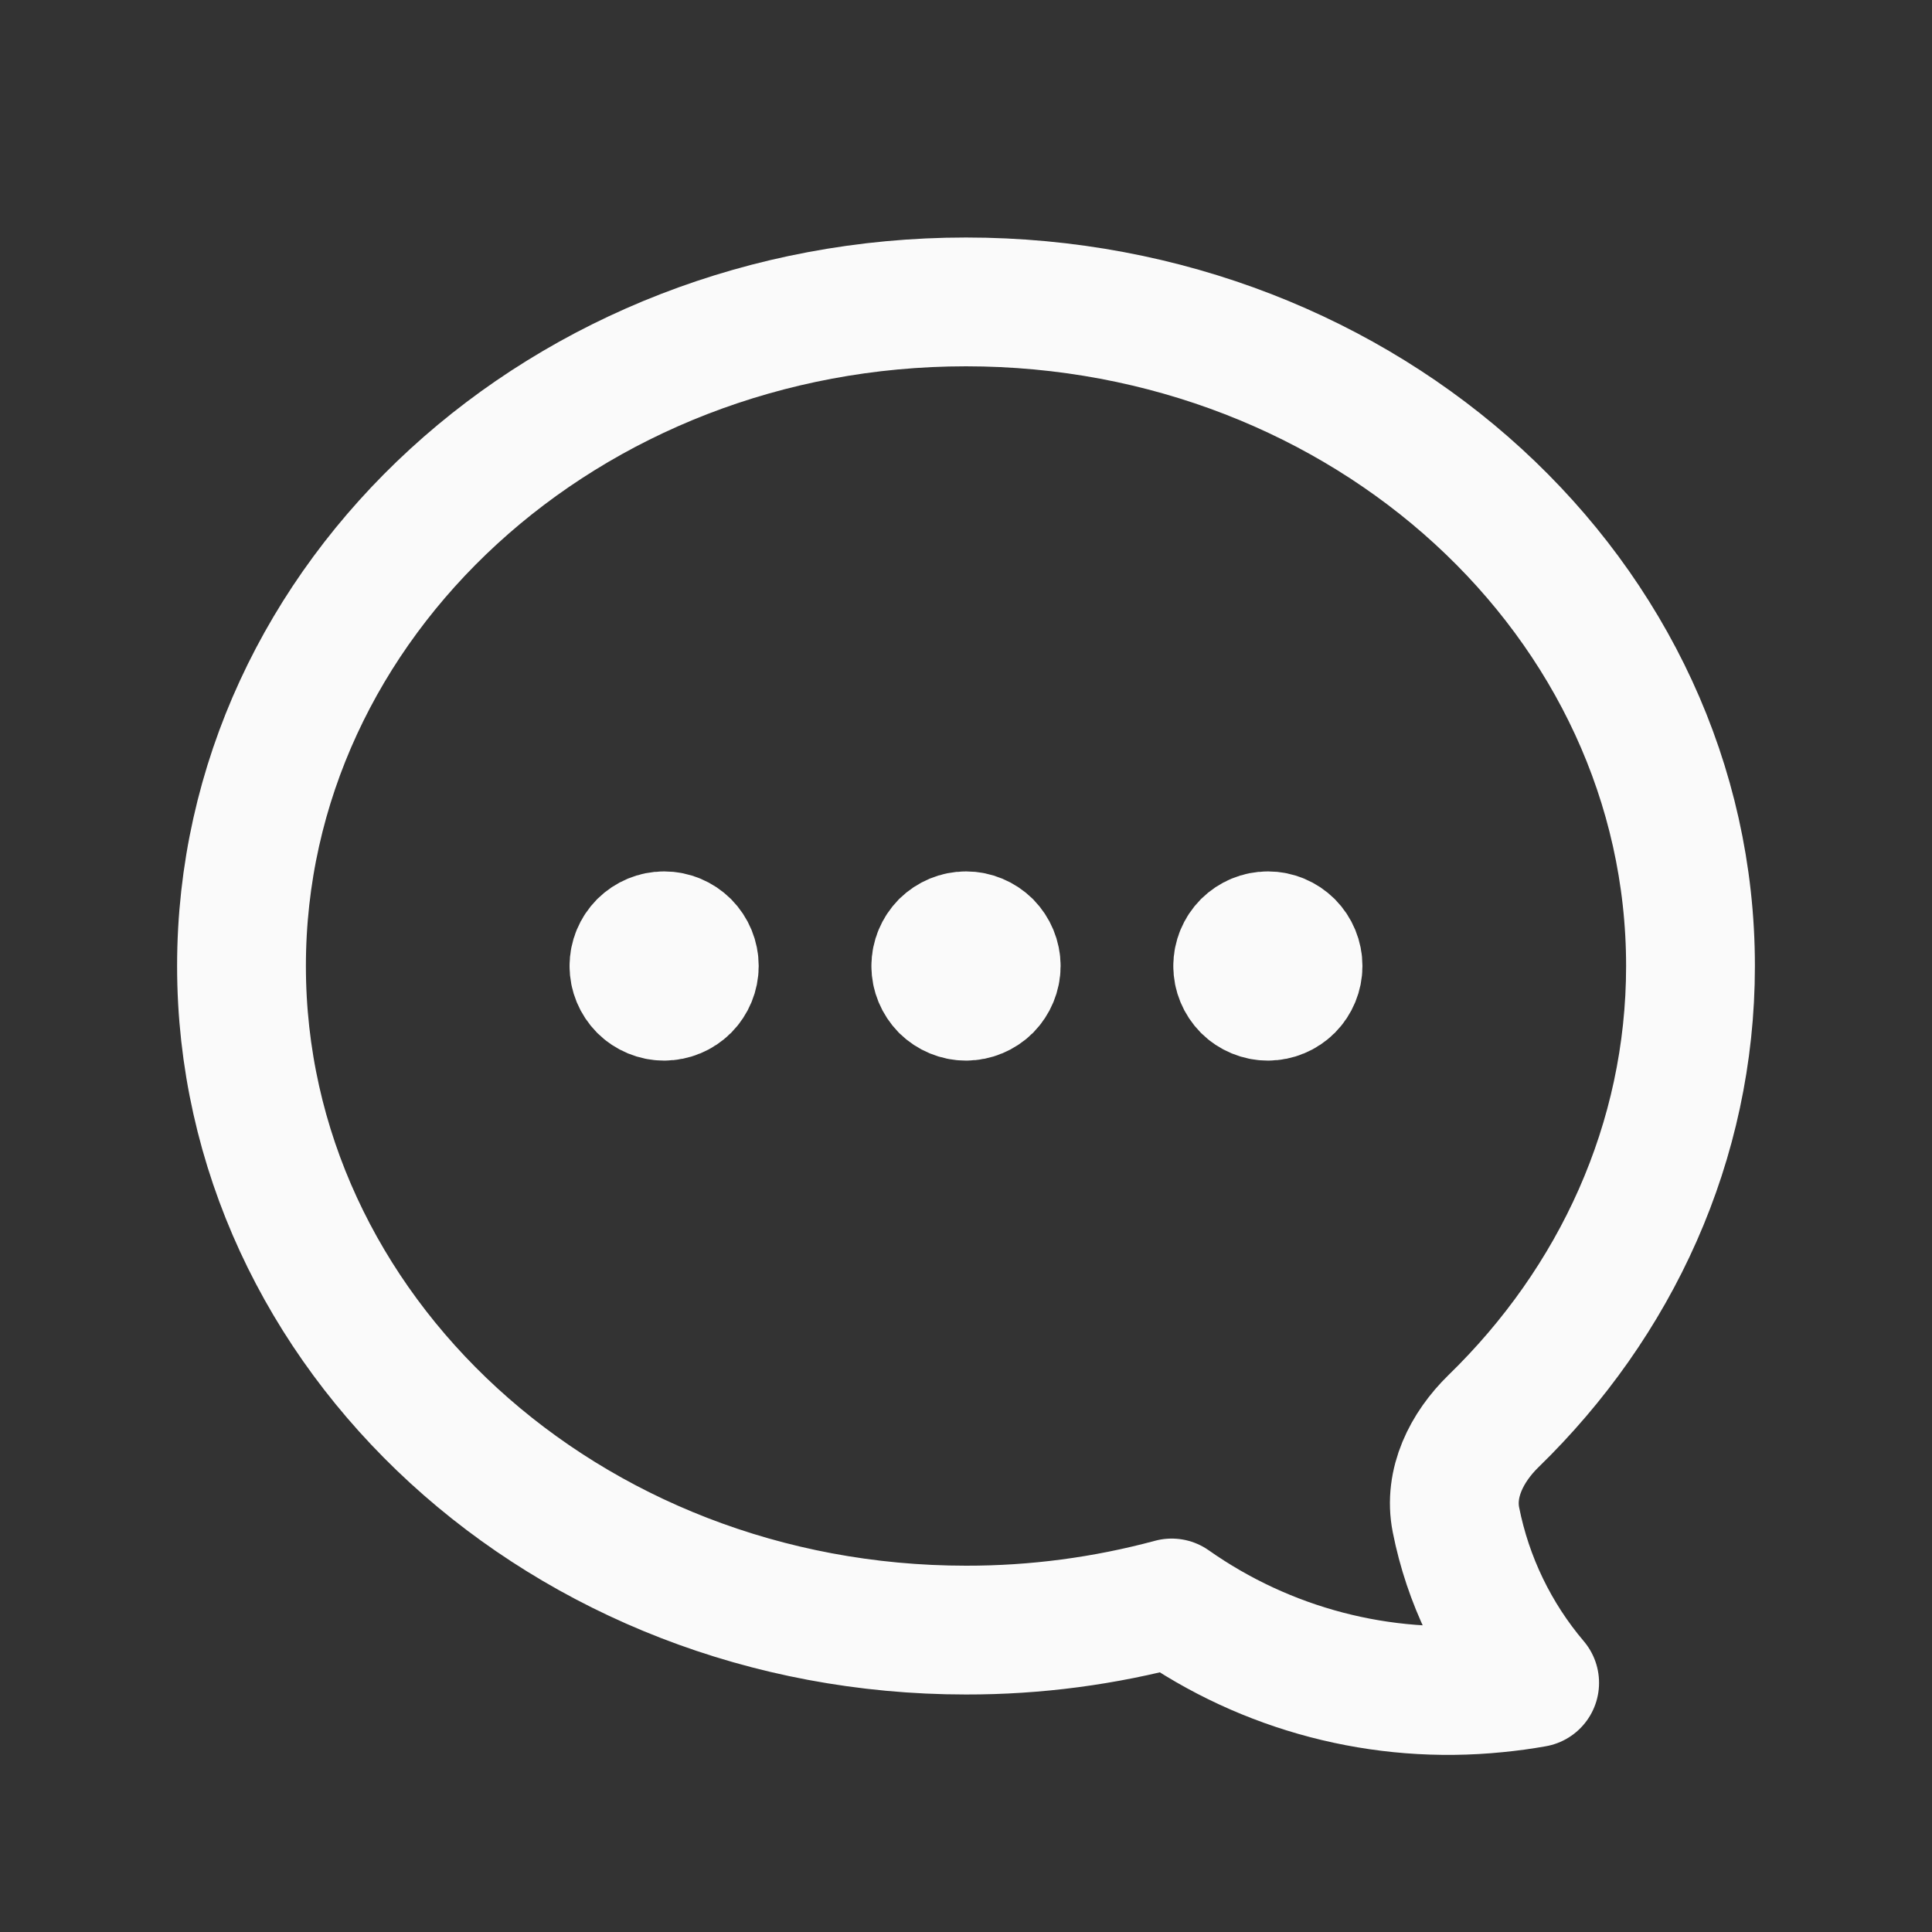 <svg width="30" height="30" viewBox="0 0 30 30" fill="none" xmlns="http://www.w3.org/2000/svg">
<rect x="0" y="0" width="30" height="30" fill="#333333" stroke="none"/>
<path d="M19.219 15C19.219 15.124 19.268 15.243 19.356 15.332C19.444 15.419 19.563 15.469 19.688 15.469C19.812 15.469 19.931 15.419 20.019 15.332C20.107 15.243 20.156 15.124 20.156 15C20.156 14.876 20.107 14.757 20.019 14.668C19.931 14.581 19.812 14.531 19.688 14.531C19.563 14.531 19.444 14.581 19.356 14.668C19.268 14.757 19.219 14.876 19.219 15ZM19.219 15H19.688M14.531 15C14.531 15.124 14.581 15.243 14.668 15.332C14.757 15.419 14.876 15.469 15 15.469C15.124 15.469 15.243 15.419 15.332 15.332C15.419 15.243 15.469 15.124 15.469 15C15.469 14.876 15.419 14.757 15.332 14.668C15.243 14.581 15.124 14.531 15 14.531C14.876 14.531 14.757 14.581 14.668 14.668C14.581 14.757 14.531 14.876 14.531 15ZM14.531 15H15M9.844 15C9.844 15.124 9.893 15.243 9.981 15.332C10.069 15.419 10.188 15.469 10.312 15.469C10.437 15.469 10.556 15.419 10.644 15.332C10.732 15.243 10.781 15.124 10.781 15C10.781 14.876 10.732 14.757 10.644 14.668C10.556 14.581 10.437 14.531 10.312 14.531C10.188 14.531 10.069 14.581 9.981 14.668C9.893 14.757 9.844 14.876 9.844 15ZM9.844 15H10.312M3.75 15C3.75 20.695 8.787 25.312 15 25.312C16.078 25.314 17.152 25.172 18.194 24.891C19.662 25.924 21.452 26.393 23.238 26.212C23.436 26.193 23.634 26.166 23.83 26.131C23.214 25.405 22.793 24.534 22.608 23.6C22.495 23.029 22.774 22.474 23.191 22.067C25.087 20.223 26.25 17.736 26.25 15C26.25 9.305 21.212 4.688 15 4.688C8.787 4.688 3.75 9.305 3.75 15Z" stroke="#FAFAFA" stroke-width="2" stroke-linecap="round" stroke-linejoin="round"/>
</svg>
